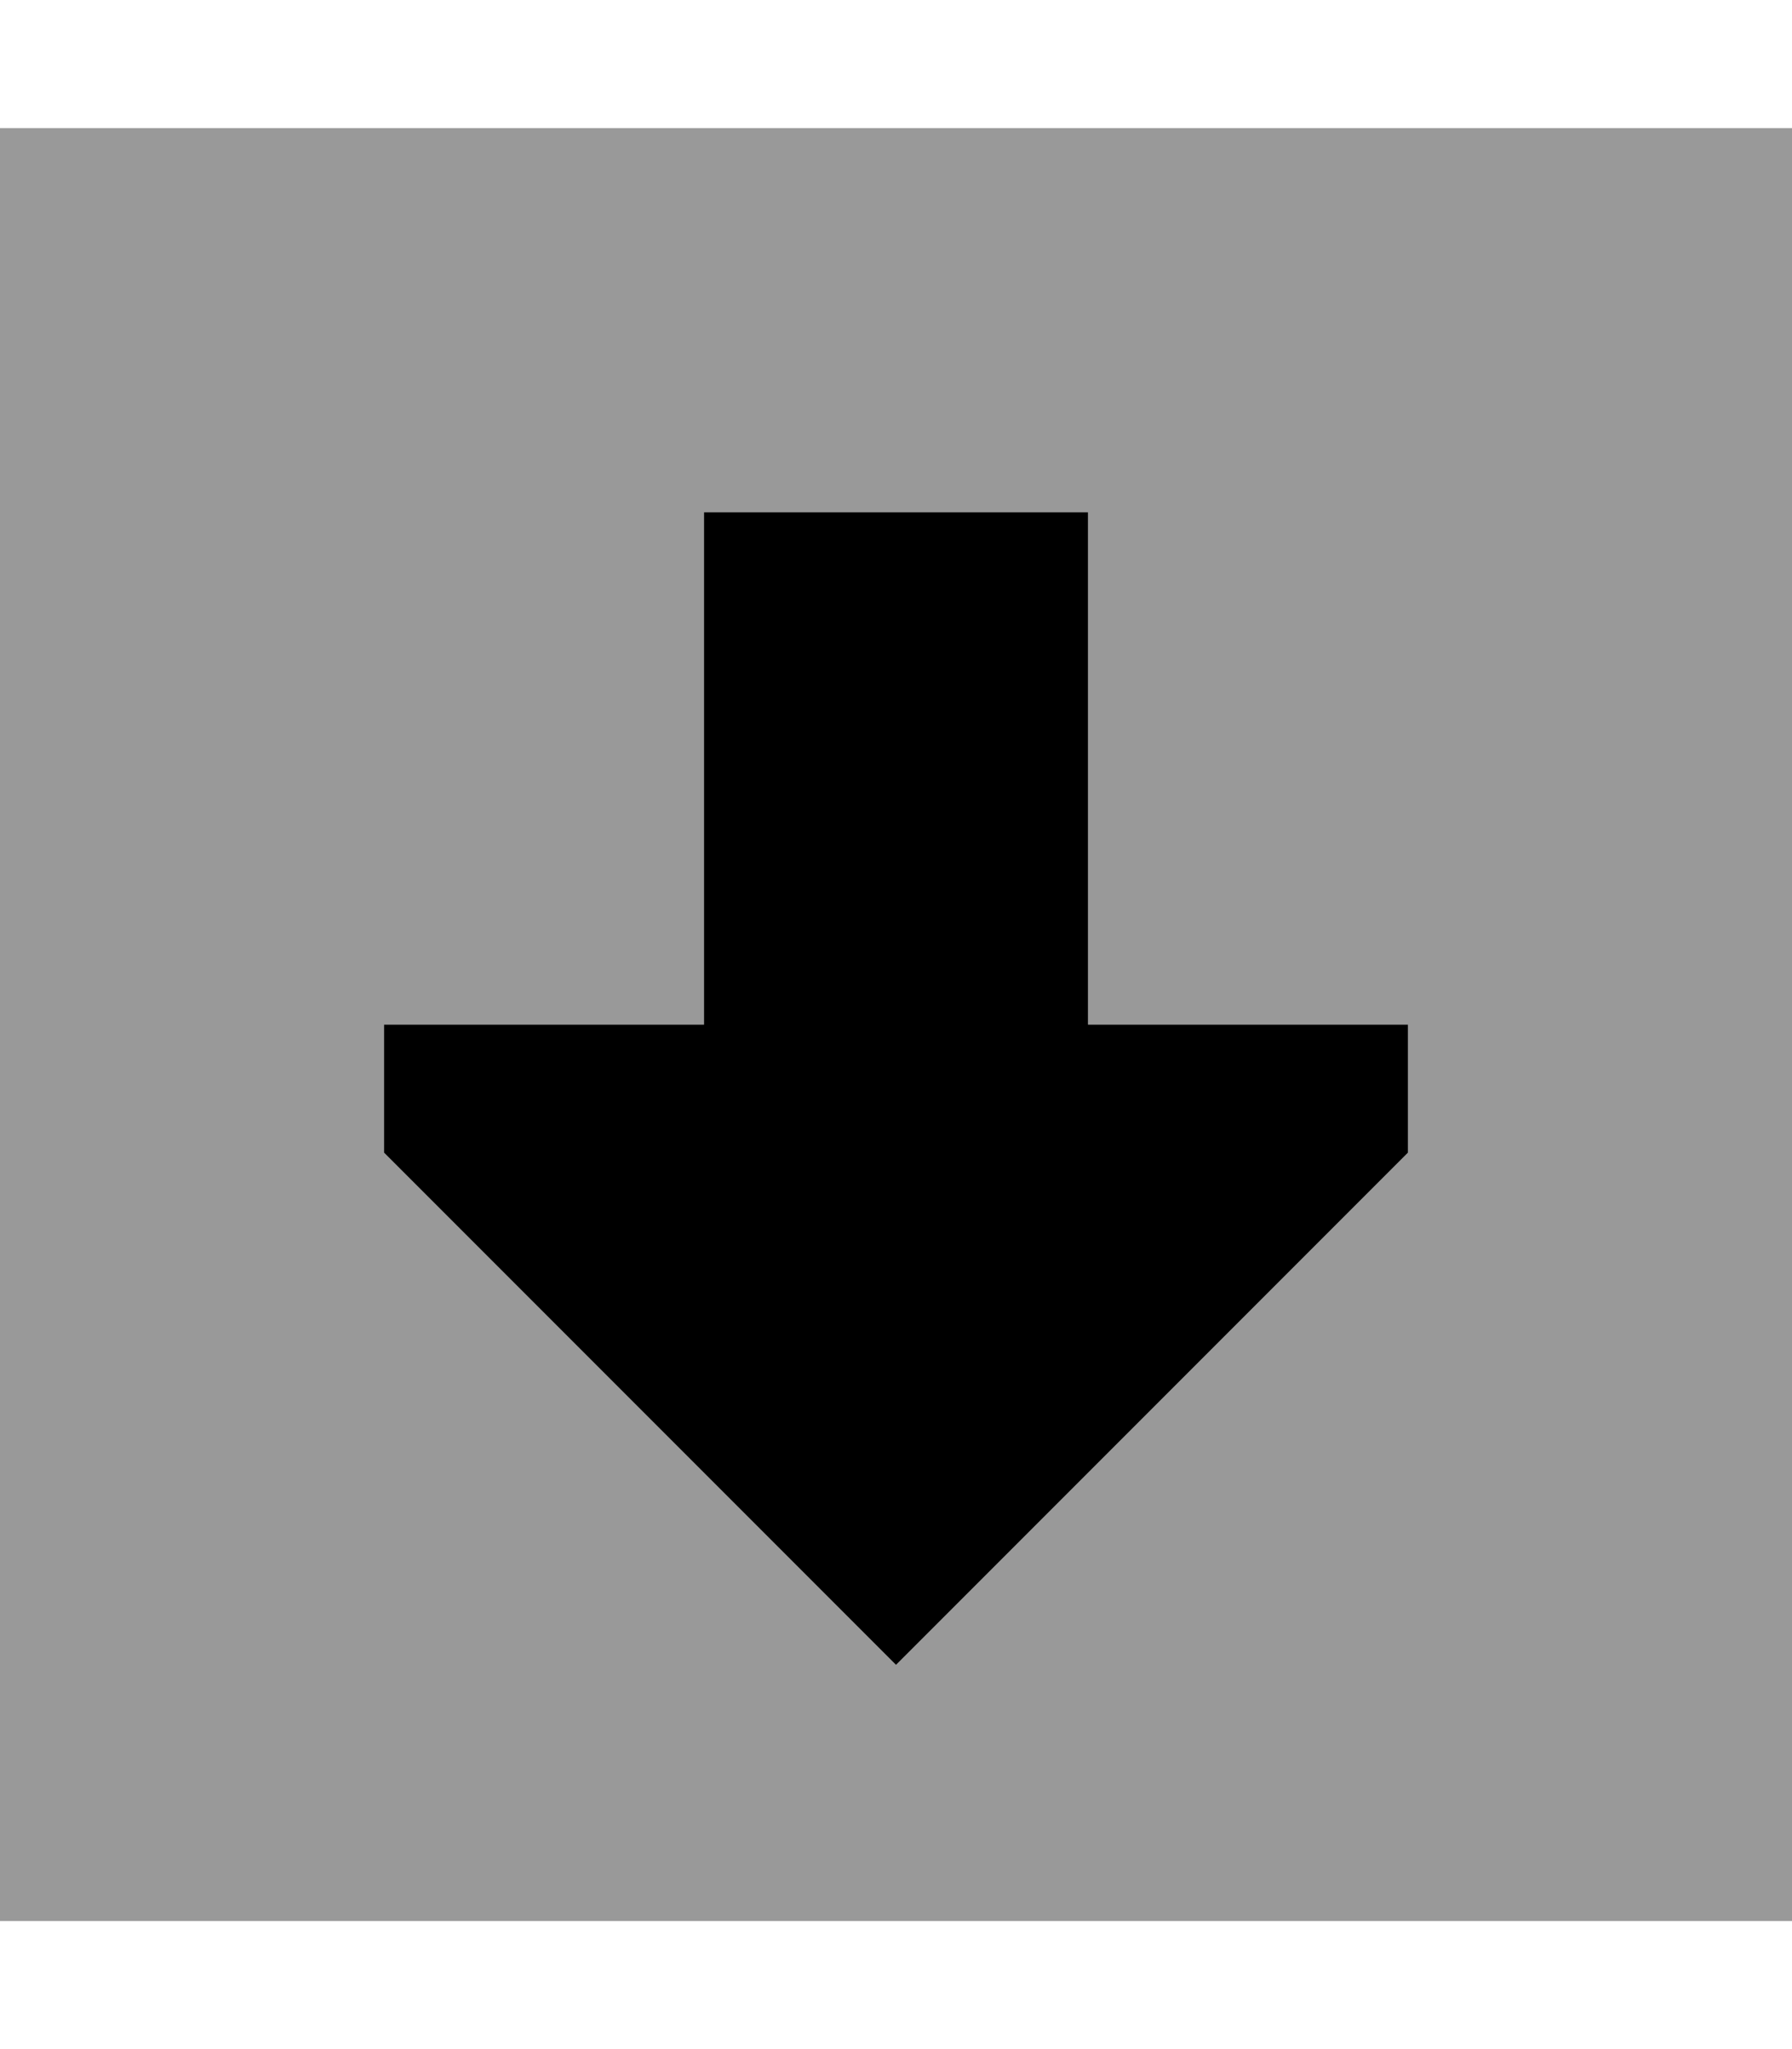 <svg xmlns="http://www.w3.org/2000/svg" viewBox="0 0 448 512"><!--! Font Awesome Pro 6.7.2 by @fontawesome - https://fontawesome.com License - https://fontawesome.com/license (Commercial License) Copyright 2024 Fonticons, Inc. --><defs><style>.fa-secondary{opacity:.4}</style></defs><path class="fa-secondary" d="M0 32L0 480l448 0 0-448L0 32zM96 256l80 0 0-128 96 0c0 42.7 0 85.3 0 128l80 0 0 32L224 416 96 288l0-32z"/><path class="fa-primary" d="M272 256l80 0 0 32L224 416 96 288l0-32 80 0 0-128 96 0 0 128z"/></svg>